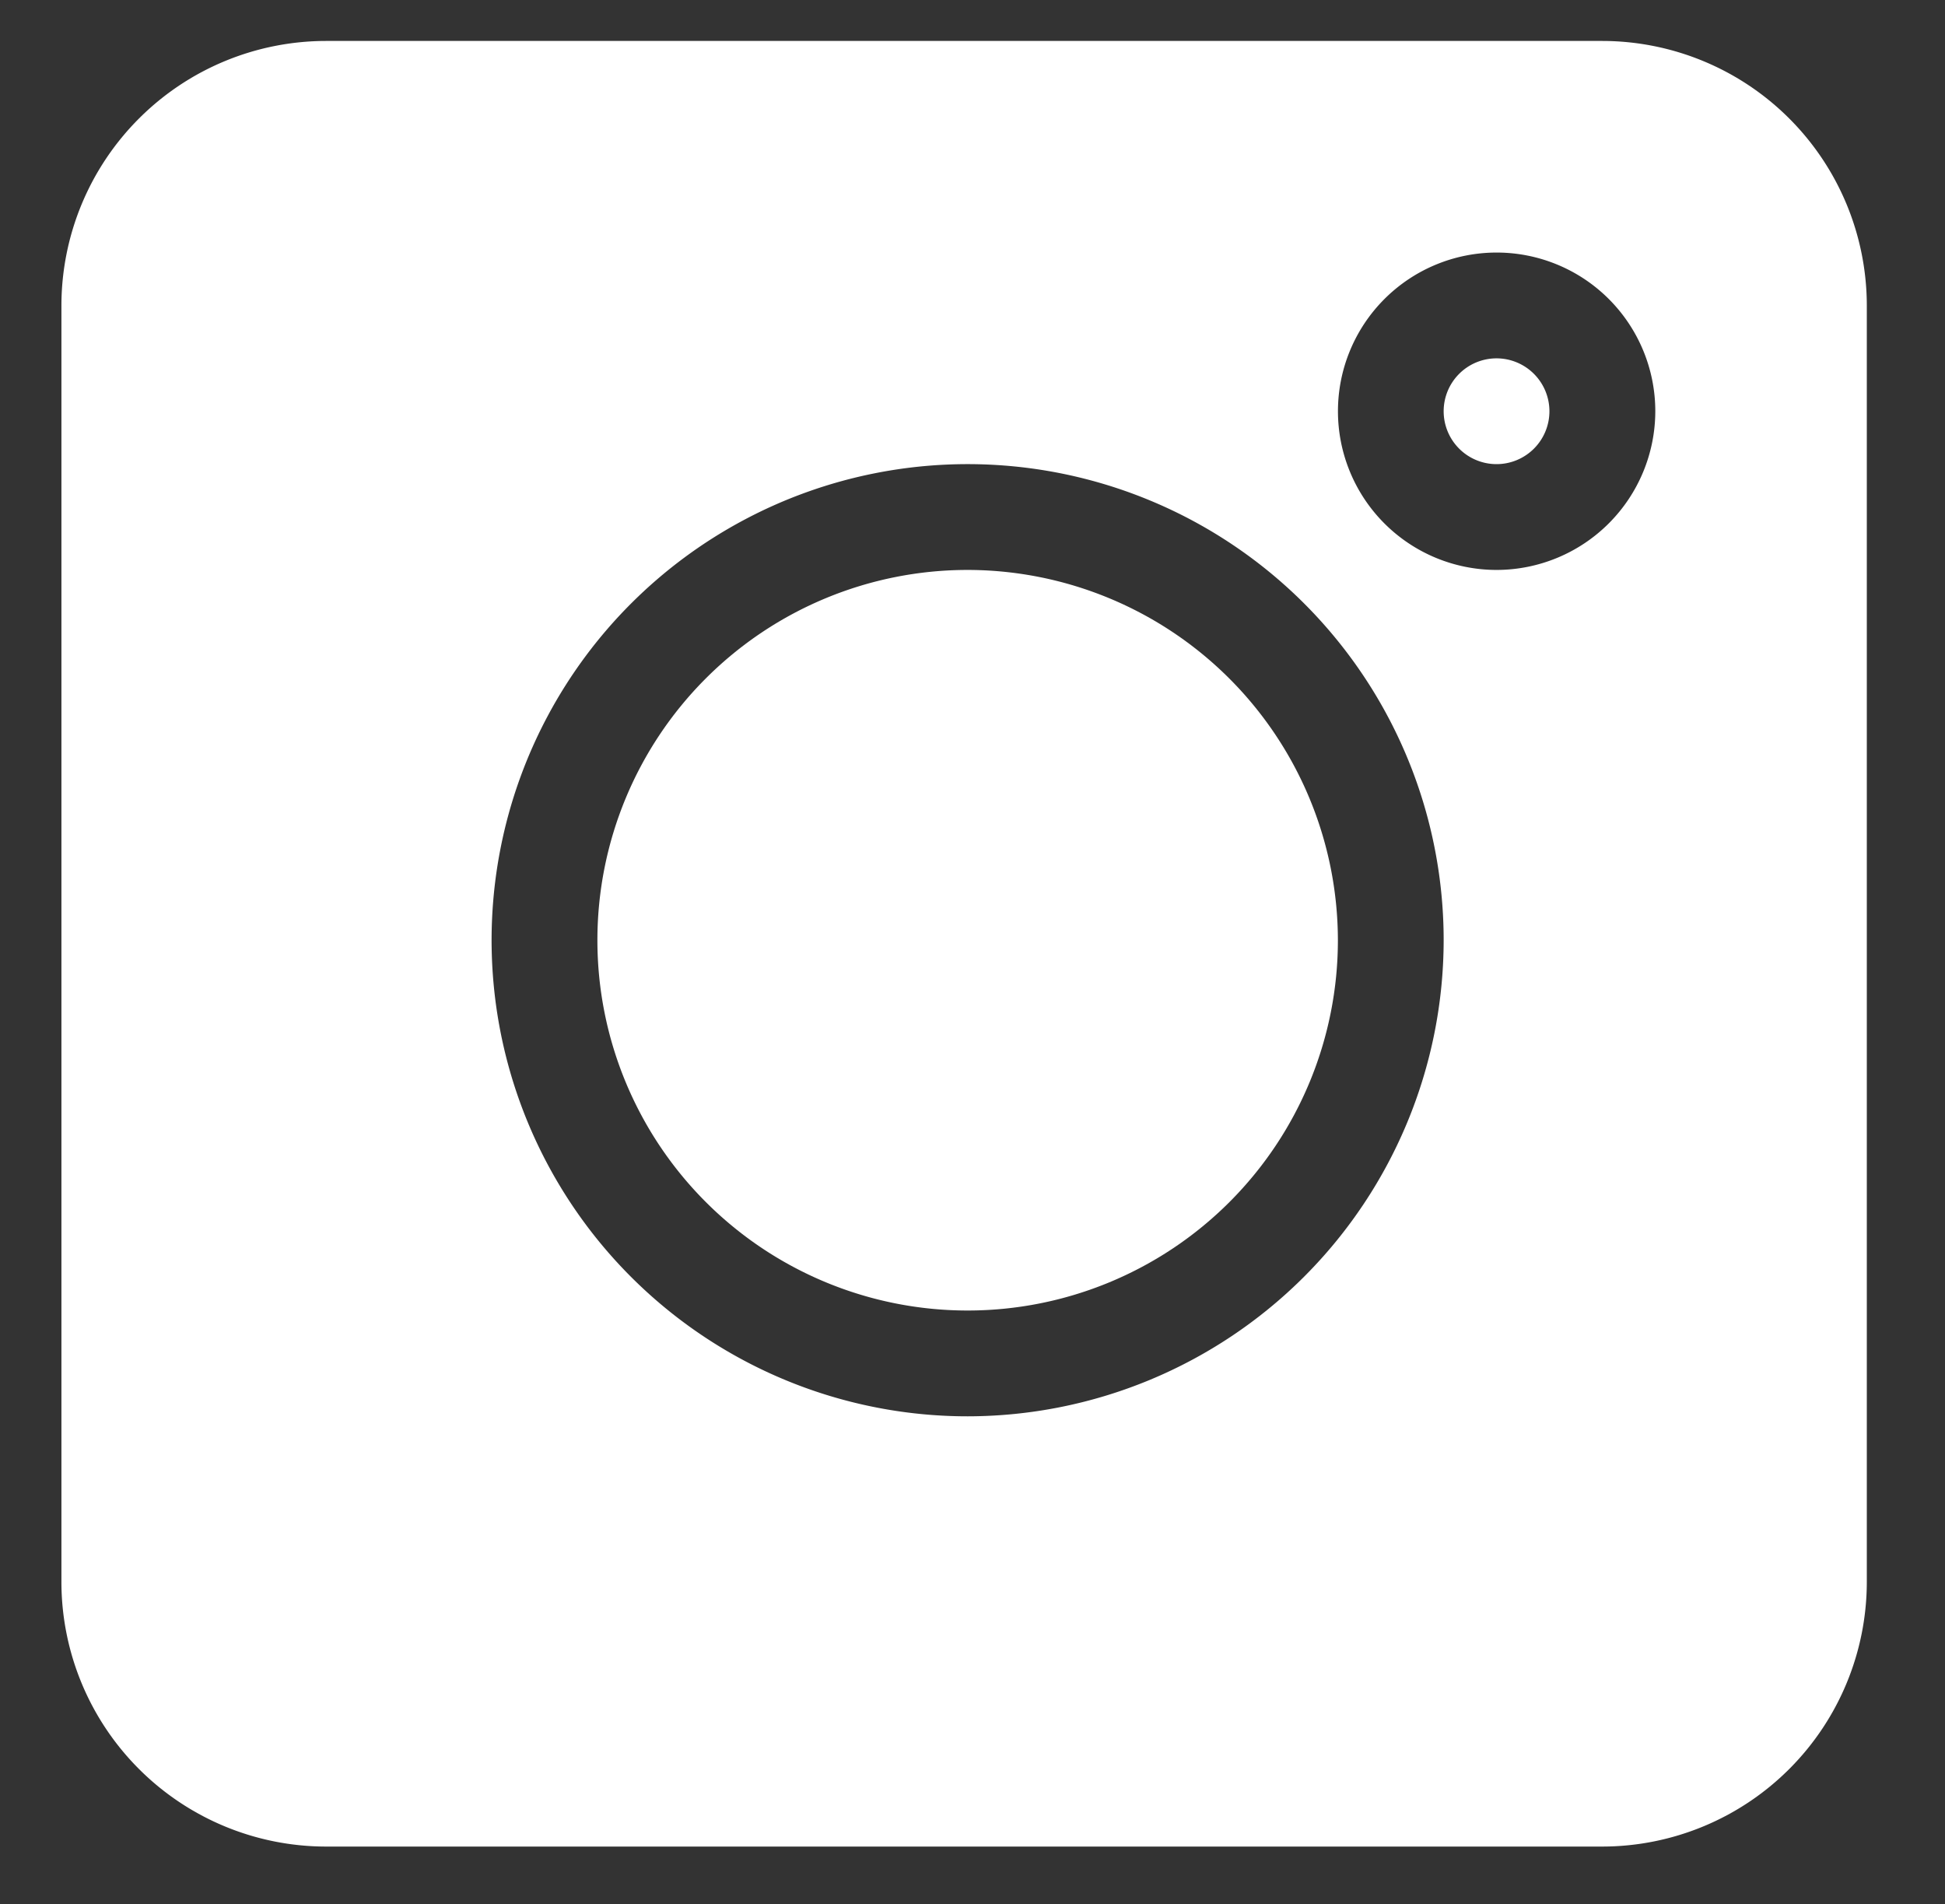 <svg xmlns="http://www.w3.org/2000/svg" xmlns:xlink="http://www.w3.org/1999/xlink" width="95" height="93" viewBox="0 0 95 93">
  <rect x="0" y="0" width="95" height="93" fill="#333333" stroke="none"/>
  <defs>
    <clipPath id="clip-Image-7">
      <rect width="95" height="93"/>
    </clipPath>
  </defs>
  <g id="Image-7" clip-path="url(#clip-Image-7)">
    <g id="instagram_copy" data-name="instagram copy" transform="translate(3 2)">
      <path id="Path_28" data-name="Path 28" d="M75.264,0H12.917A12.933,12.933,0,0,0,0,12.917V75.264A12.933,12.933,0,0,0,12.917,88.181H75.264A12.933,12.933,0,0,0,88.181,75.264V12.917A12.933,12.933,0,0,0,75.264,0Zm-31,67.169A23.251,23.251,0,1,1,67.513,43.918,23.277,23.277,0,0,1,44.263,67.169ZM70.1,25.834a7.75,7.75,0,1,1,7.75-7.75A7.759,7.759,0,0,1,70.1,25.834Zm0,0" transform="translate(0)" fill="#fff"/>
      <path id="Path_29" data-name="Path 29" d="M394.583,90a2.583,2.583,0,1,0,2.583,2.583A2.585,2.585,0,0,0,394.583,90Zm0,0" transform="translate(-324.487 -74.499)" fill="#fff"/>
      <path id="Path_30" data-name="Path 30" d="M170.084,150a18.084,18.084,0,1,0,18.084,18.084A18.106,18.106,0,0,0,170.084,150Zm0,0" transform="translate(-125.821 -124.166)" fill="#fff"/>
    </g>
  </g>
</svg>
